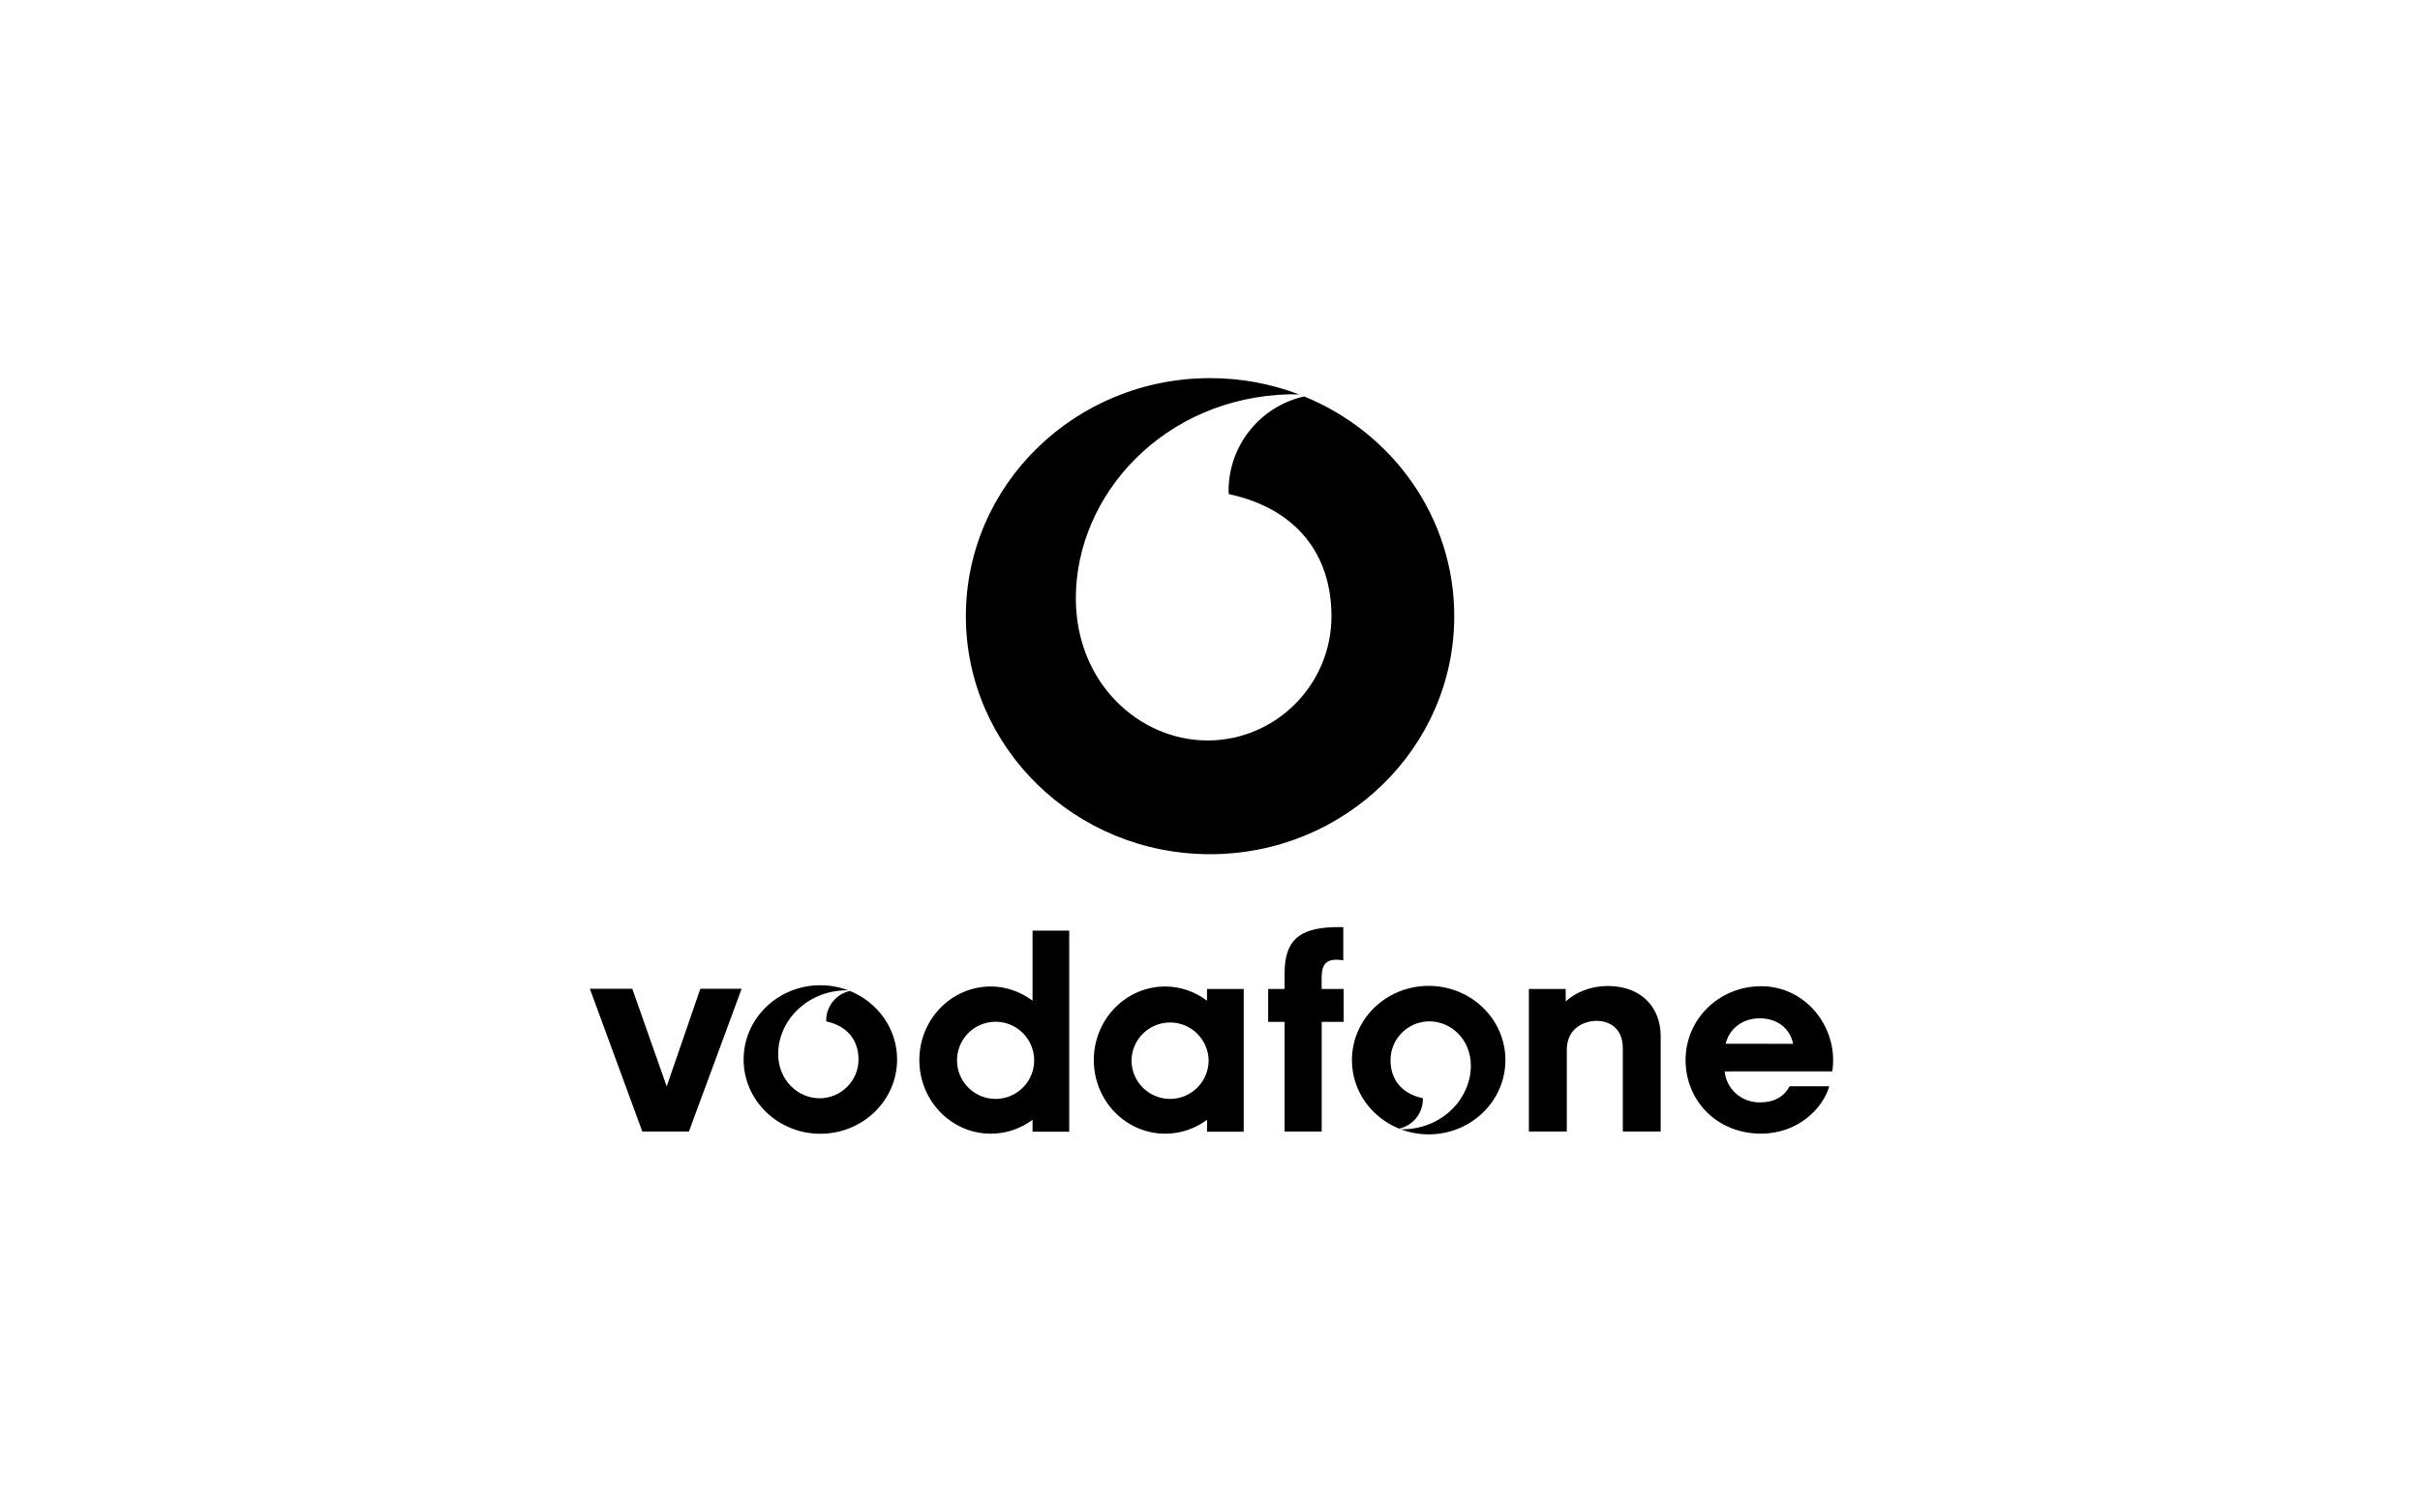 <?xml version="1.0" encoding="UTF-8"?> <svg xmlns="http://www.w3.org/2000/svg" xmlns:xlink="http://www.w3.org/1999/xlink" width="800px" height="500px" viewBox="0 0 800 500"> <!-- Generator: Sketch 51.2 (57519) - http://www.bohemiancoding.com/sketch --> <title>Artboard</title> <desc>Created with Sketch.</desc> <defs></defs> <g id="Artboard" stroke="none" stroke-width="1" fill="none" fill-rule="evenodd"> <path d="M231.512,326.878 L220.397,359.146 L209.026,326.878 L195,326.878 L212.337,374.062 L227.736,374.062 L245.172,326.878 L231.512,326.878 Z M316.371,350.528 C316.371,345.37 319.478,340.72 324.244,338.746 C329.009,336.773 334.494,337.864 338.141,341.512 C341.788,345.159 342.878,350.645 340.904,355.41 C338.929,360.175 334.279,363.281 329.121,363.28 C322.08,363.277 316.373,357.569 316.371,350.528 Z M341.337,307.639 L341.337,330.803 C341.311,330.79 341.293,330.773 341.273,330.757 C337.398,327.895 332.66,326.111 327.53,326.111 C314.488,326.111 303.915,337.005 303.915,350.447 C303.915,363.884 314.486,374.778 327.53,374.778 C332.688,374.778 337.458,373.076 341.337,370.187 L341.337,374.126 L353.463,374.126 L353.463,307.639 L341.337,307.639 Z M374.049,350.528 C374.178,343.579 379.848,338.013 386.799,338.013 C393.75,338.013 399.42,343.579 399.549,350.528 C399.548,357.571 393.838,363.28 386.795,363.28 C379.755,363.275 374.05,357.568 374.049,350.528 Z M399.011,326.928 L399.011,330.803 L398.947,330.757 C395.081,327.895 390.331,326.111 385.204,326.111 C372.162,326.111 361.589,337.005 361.589,350.447 C361.589,363.884 372.16,374.778 385.204,374.778 C390.362,374.778 395.127,373.076 399.011,370.187 L399.011,374.126 L411.141,374.126 L411.141,326.931 L399.011,326.931 L399.011,326.928 Z M444.192,326.928 L436.927,326.928 C436.927,326.928 436.9,325.417 436.9,324.062 C436.9,321.072 436.9,317.274 441.663,317.274 C442.887,317.274 444.062,317.48 444.062,317.48 L444.062,306.505 C444.062,306.505 442.072,306.45 440.716,306.505 C429.565,306.938 424.656,310.745 424.656,321.891 L424.656,326.928 L419.228,326.928 L419.228,337.804 L424.656,337.804 L424.656,374.051 L436.927,374.051 L436.927,337.804 L444.192,337.804 L444.192,326.928 Z M517.594,331.041 C521.039,327.904 526.067,325.949 531.464,325.949 C542.582,325.949 548.948,333.029 548.979,342.378 L548.983,347.664 L548.983,374.064 L536.469,374.064 L536.469,346.523 C536.469,339.59 531.638,337.479 527.818,337.479 C524.299,337.479 517.572,339.419 517.95,347.883 L517.95,374.064 L505.413,374.064 L505.413,326.928 L517.594,326.928 L517.594,331.041 Z M570.14,354.188 C570.736,360.113 575.692,364.434 581.764,364.434 C586.552,364.434 589.727,362.542 591.609,359.104 L604.713,359.104 C602.615,366.45 594.355,374.756 582.183,374.756 C567.535,374.756 557.213,363.849 557.213,350.394 C557.213,336.939 568.278,326.028 582.183,326.028 C596.093,326.028 605.987,337.886 605.987,350.394 C605.987,352.999 605.695,354.17 605.695,354.17 L570.14,354.188 Z M592.763,345.069 C591.704,339.718 587.216,336.638 581.761,336.638 C576.133,336.638 571.731,339.916 570.463,345.034 L592.763,345.069 Z M280.975,327.594 C276.394,328.598 273.126,332.65 273.115,337.339 C273.115,337.442 273.141,337.567 273.143,337.664 C280.23,339.175 283.804,343.953 283.804,350.249 C283.804,357.329 278.016,363.069 270.938,363.069 C263.86,363.069 257.247,357.162 257.247,348.408 C257.247,337.721 266.41,327.688 279.47,327.376 C279.703,327.372 280.076,327.381 280.456,327.398 C277.497,326.274 274.358,325.7 271.192,325.705 C257.181,325.705 245.824,336.697 245.824,350.251 C245.824,363.81 257.181,374.798 271.192,374.798 C285.205,374.798 296.563,363.81 296.563,350.251 C296.563,340.05 290.128,331.306 280.975,327.594 Z M472.292,325.909 C458.279,325.909 446.918,336.897 446.918,350.456 C446.918,360.655 453.354,369.403 462.515,373.106 C467.092,372.103 470.357,368.052 470.366,363.366 C470.366,363.263 470.344,363.142 470.34,363.041 C463.251,361.534 459.676,356.756 459.676,350.456 C459.676,343.371 465.465,337.64 472.543,337.64 C479.621,337.64 486.233,343.54 486.233,352.296 C486.233,362.988 477.068,373.012 464.013,373.333 C463.684,373.333 463.355,373.324 463.027,373.306 C465.893,374.396 469.017,375 472.29,375 C486.299,375 497.656,364.007 497.656,350.453 C497.658,336.897 486.301,325.909 472.292,325.909 Z M431.143,131.063 C416.881,134.202 406.137,146.99 406.137,162.297 C406.137,162.626 406.214,163.017 406.227,163.347 C428.779,168.18 440.152,183.487 440.152,203.69 C440.152,226.38 421.732,244.783 399.208,244.783 C376.69,244.783 355.651,225.851 355.651,197.781 C355.651,163.511 384.804,131.366 426.347,130.347 C427.099,130.332 428.283,130.36 429.497,130.413 C420.087,126.82 410.097,124.986 400.023,125 C355.442,125 319.297,160.232 319.297,203.692 C319.297,247.155 355.442,282.385 400.023,282.385 C444.598,282.385 480.741,247.153 480.741,203.692 C480.741,170.983 460.272,142.934 431.143,131.063 Z" id="Shape" fill="#000000" fill-rule="nonzero"></path> </g> </svg> 